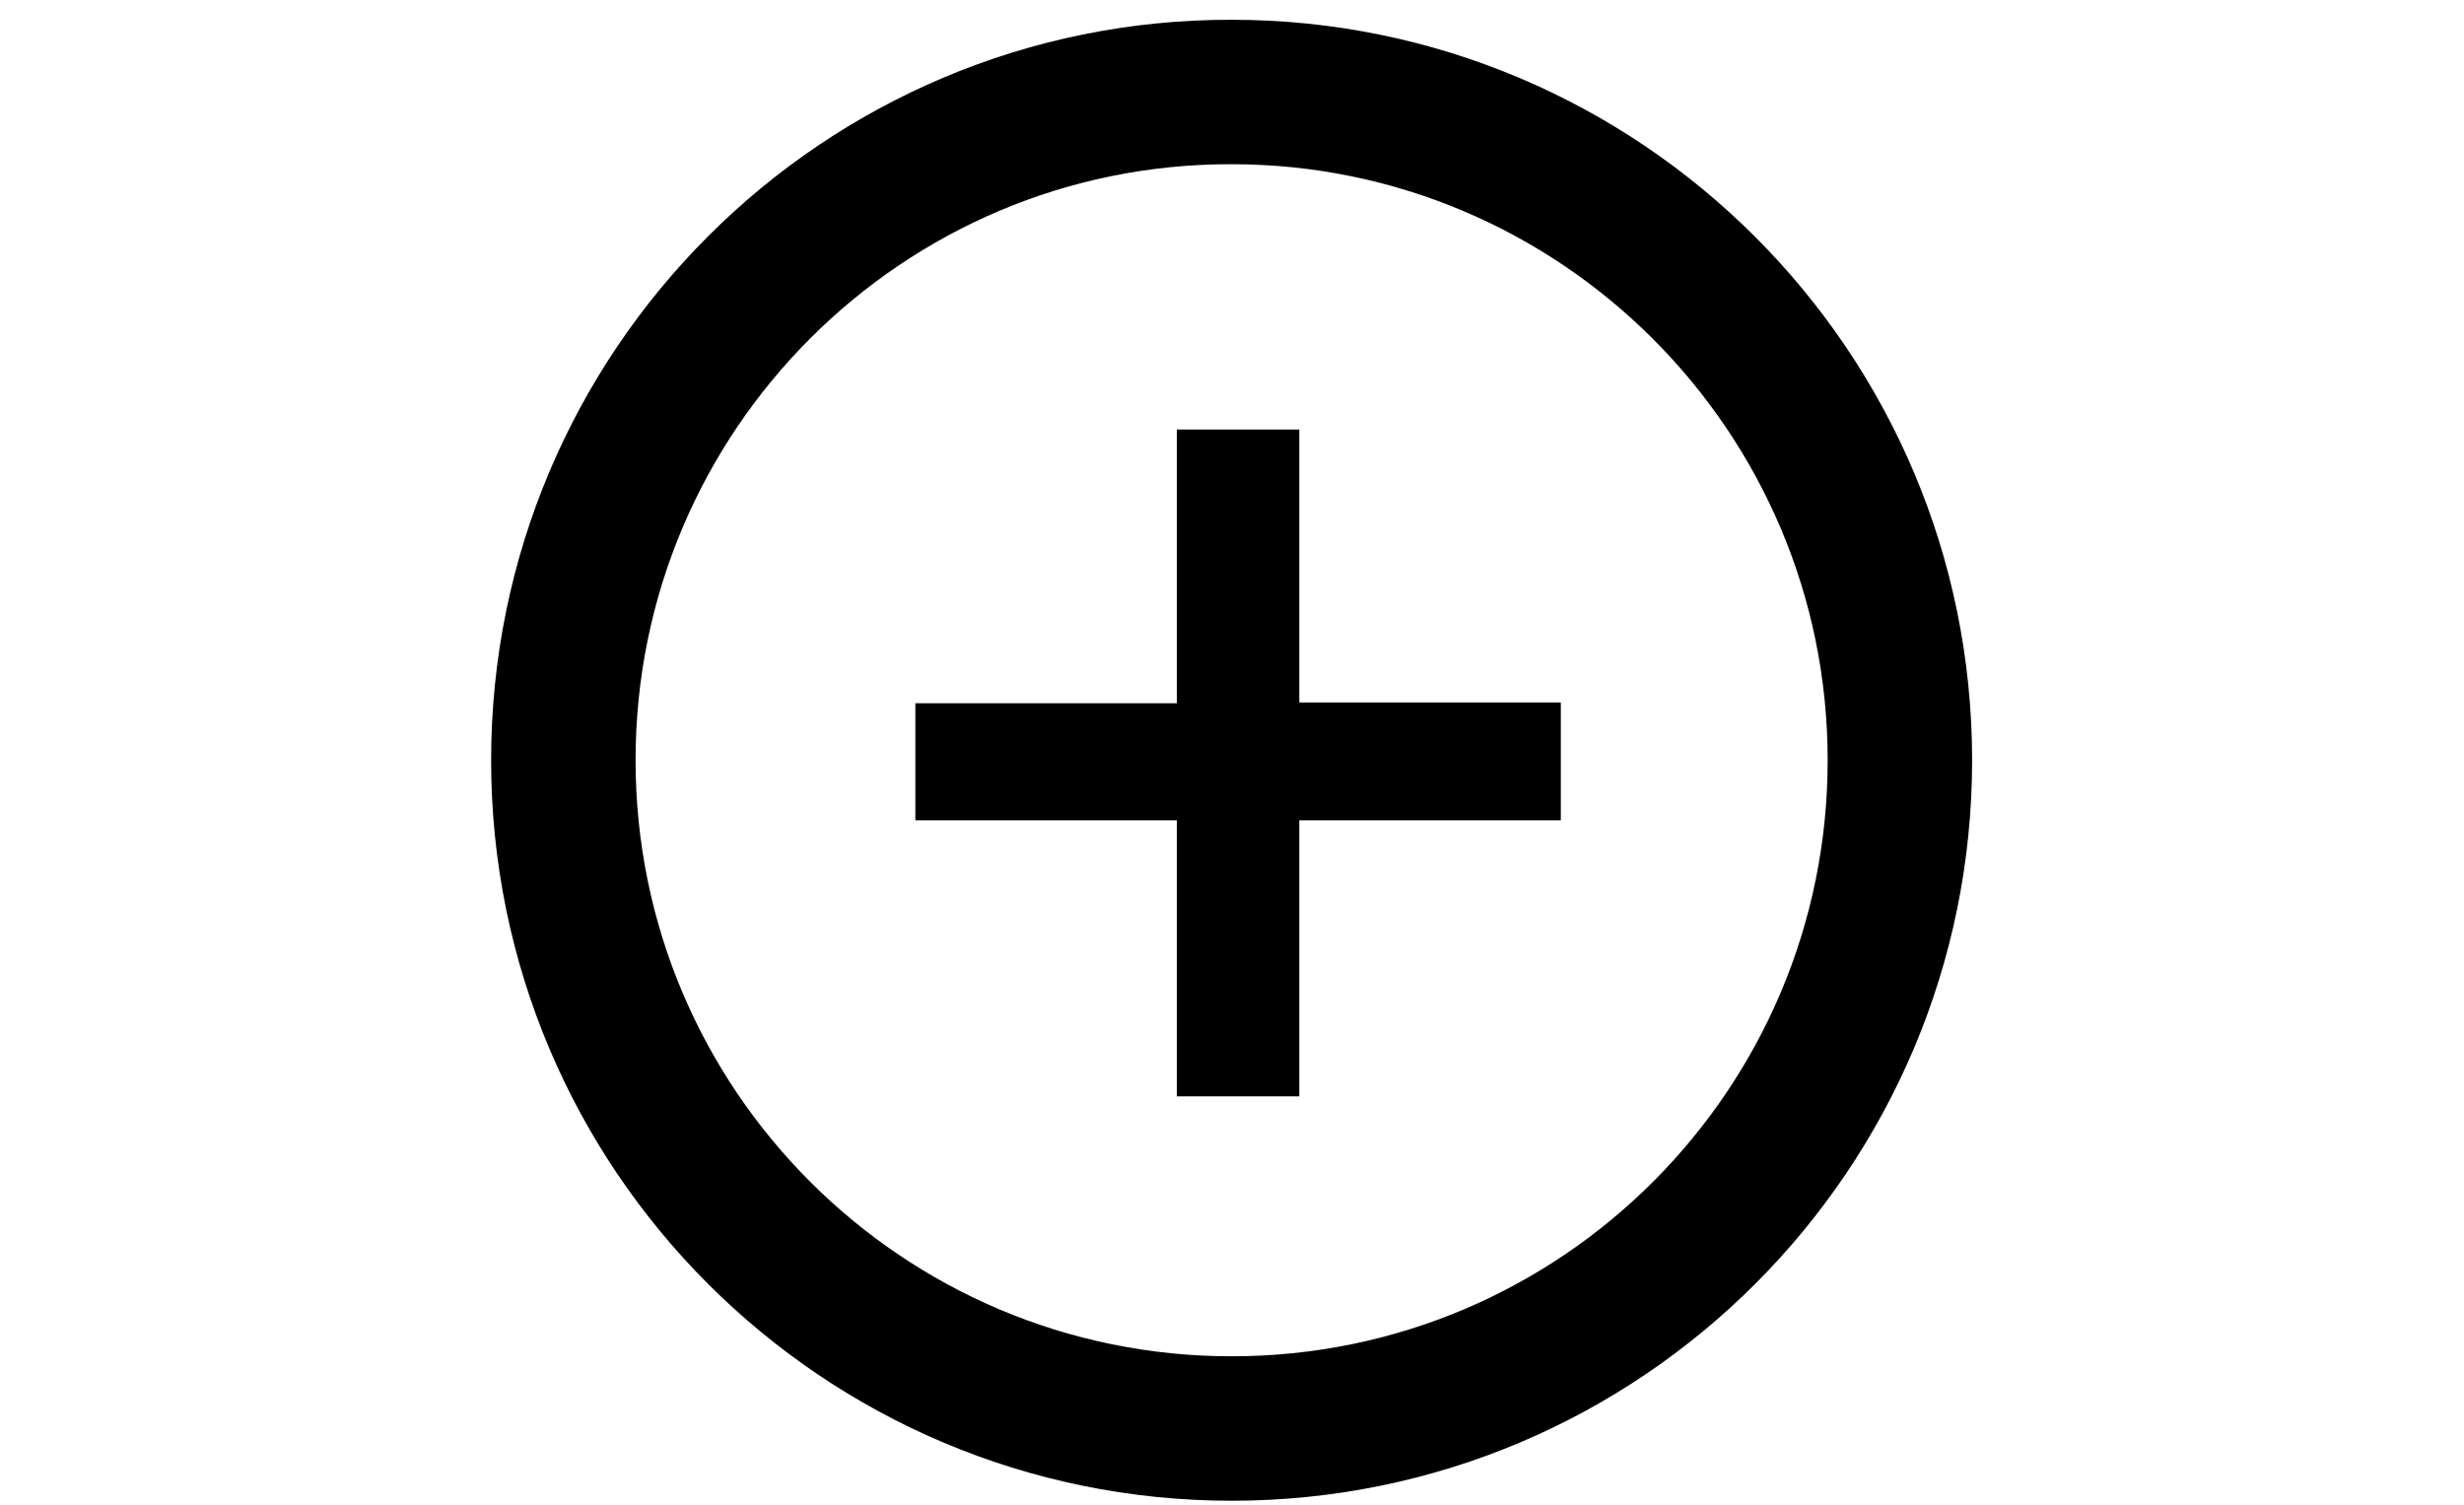 <?xml version="1.0" encoding="utf-8"?>
<!-- Generator: Adobe Illustrator 21.0.0, SVG Export Plug-In . SVG Version: 6.00 Build 0)  -->
<svg version="1.1" id="Layer_1" xmlns="http://www.w3.org/2000/svg" xmlns:xlink="http://www.w3.org/1999/xlink" x="0px" y="0px"
	 viewBox="0 0 324.1 198" style="enable-background:new 0 0 324.1 198;" xml:space="preserve">
<style type="text/css">
	.st0{fill:none;stroke:#000000;stroke-width:19;stroke-linecap:round;stroke-linejoin:round;}
</style>
<g id="Page-designs">
	<g id="Home" transform="translate(-246, -924)">
		<g id="Apply-for-a-bursary" transform="translate(247, 925.5)">
			<path id="Stroke-5" class="st0" d="M73.1,98.5c0,48.6,39.4,87.9,87.9,87.9c48.6,0,87.9-39.4,87.9-87.9s-39.4-87.9-87.9-87.9
				C112.5,10.5,73.1,49.9,73.1,98.5z"/>
		</g>
	</g>
</g>
<g>
	<path d="M170.9,56.5v35.9h34.4v15.5h-34.4v36.3h-16.1v-36.3h-34.4V92.5h34.4V56.5H170.9z"/>
</g>
</svg>
